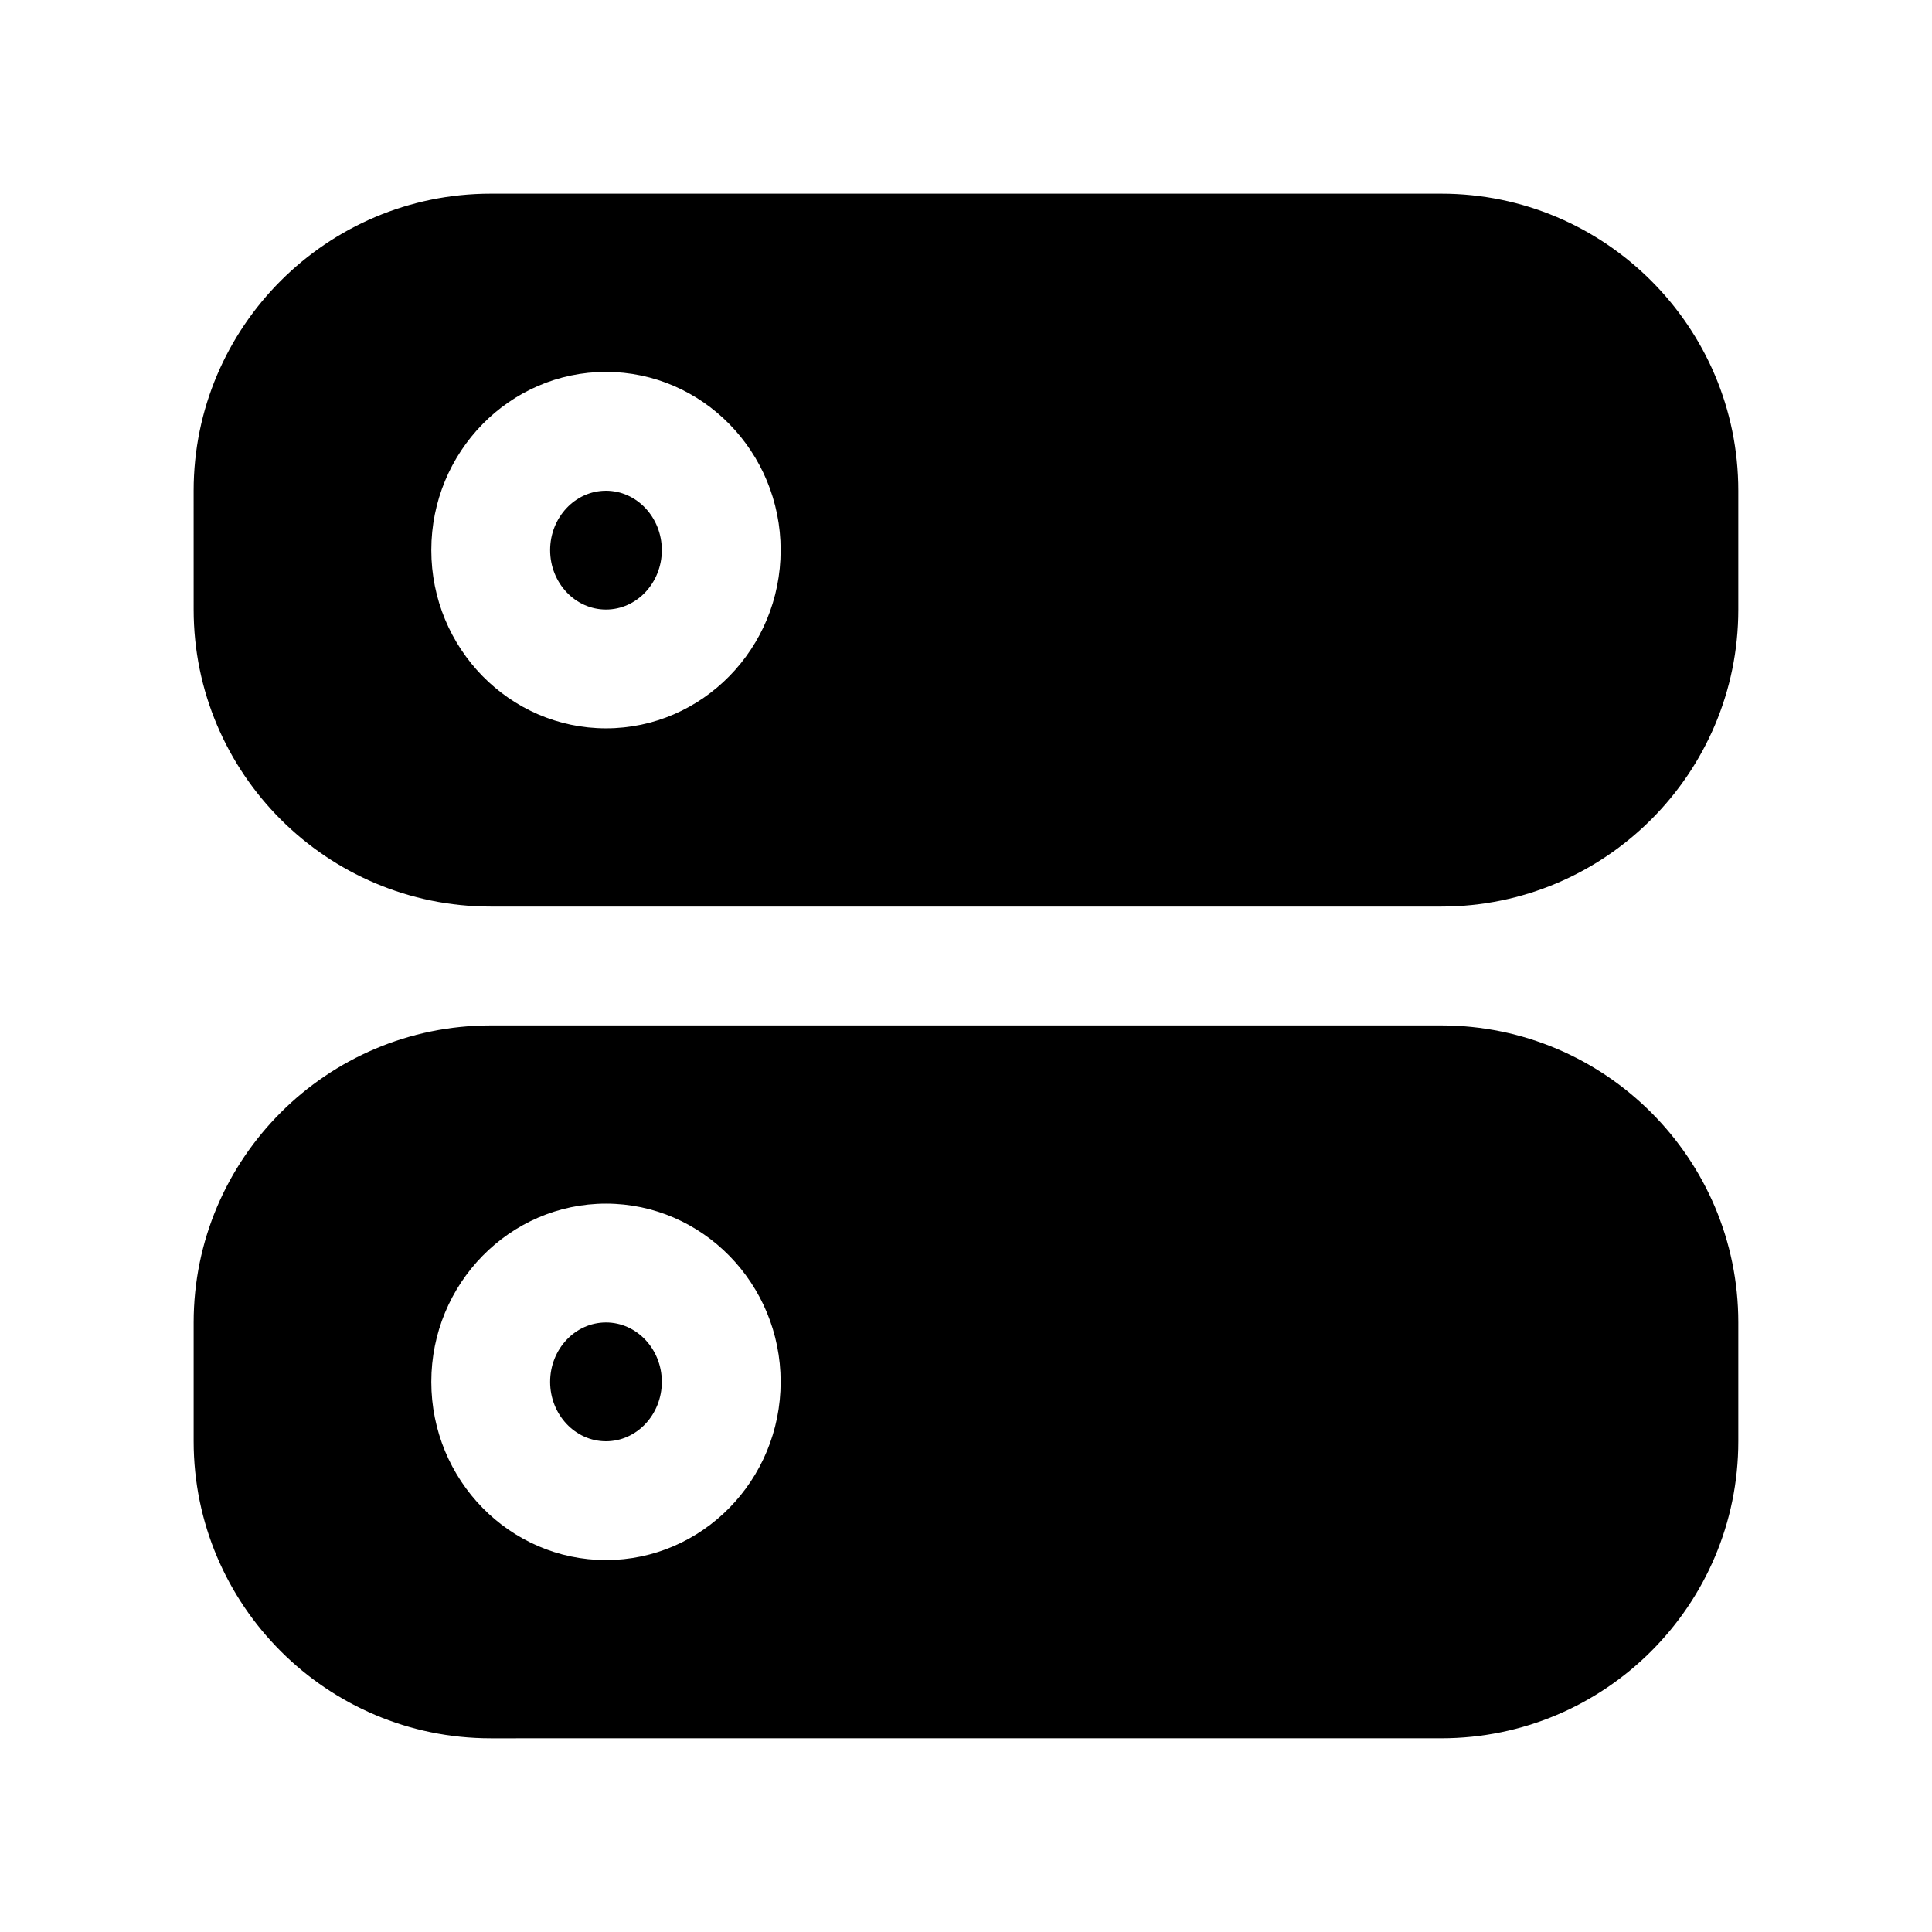 <?xml version="1.0" encoding="UTF-8"?>
<!-- Uploaded to: SVG Repo, www.svgrepo.com, Generator: SVG Repo Mixer Tools -->
<svg fill="#000000" width="800px" height="800px" version="1.1" viewBox="144 144 512 512" xmlns="http://www.w3.org/2000/svg">
 <path d="m319.39 510.21c0 8.676-6.644 15.742-14.801 15.742s-14.801-7.066-14.801-15.742 6.644-15.742 14.801-15.742c8.156-0.004 14.801 7.066 14.801 15.742zm-14.801-236.16c-8.156 0-14.801 7.066-14.801 15.742 0 8.676 6.644 15.742 14.801 15.742s14.801-7.07 14.801-15.742c0-8.676-6.644-15.742-14.801-15.742zm300.08 220.41v31.488c0 43.406-35.312 78.719-78.719 78.719l-251.91 0.004c-43.406 0-78.719-35.312-78.719-78.719v-31.488c0-43.406 35.312-78.719 78.719-78.719h251.91c43.402-0.004 78.719 35.309 78.719 78.715zm-253.79 15.746c0-26.039-20.766-47.23-46.289-47.23-25.52 0-46.289 21.191-46.289 47.23 0 26.039 20.766 47.23 46.289 47.23 25.52 0 46.289-21.191 46.289-47.23zm253.79-236.16v31.488c0 43.406-35.312 78.719-78.719 78.719h-251.91c-43.406 0-78.719-35.312-78.719-78.719l-0.004-31.488c0-43.406 35.312-78.719 78.719-78.719h251.91c43.406-0.004 78.723 35.312 78.723 78.719zm-253.79 15.742c0-26.039-20.766-47.23-46.289-47.23-25.52 0-46.289 21.191-46.289 47.23 0 26.039 20.766 47.23 46.289 47.23 25.52 0.004 46.289-21.188 46.289-47.23z"/>
</svg>